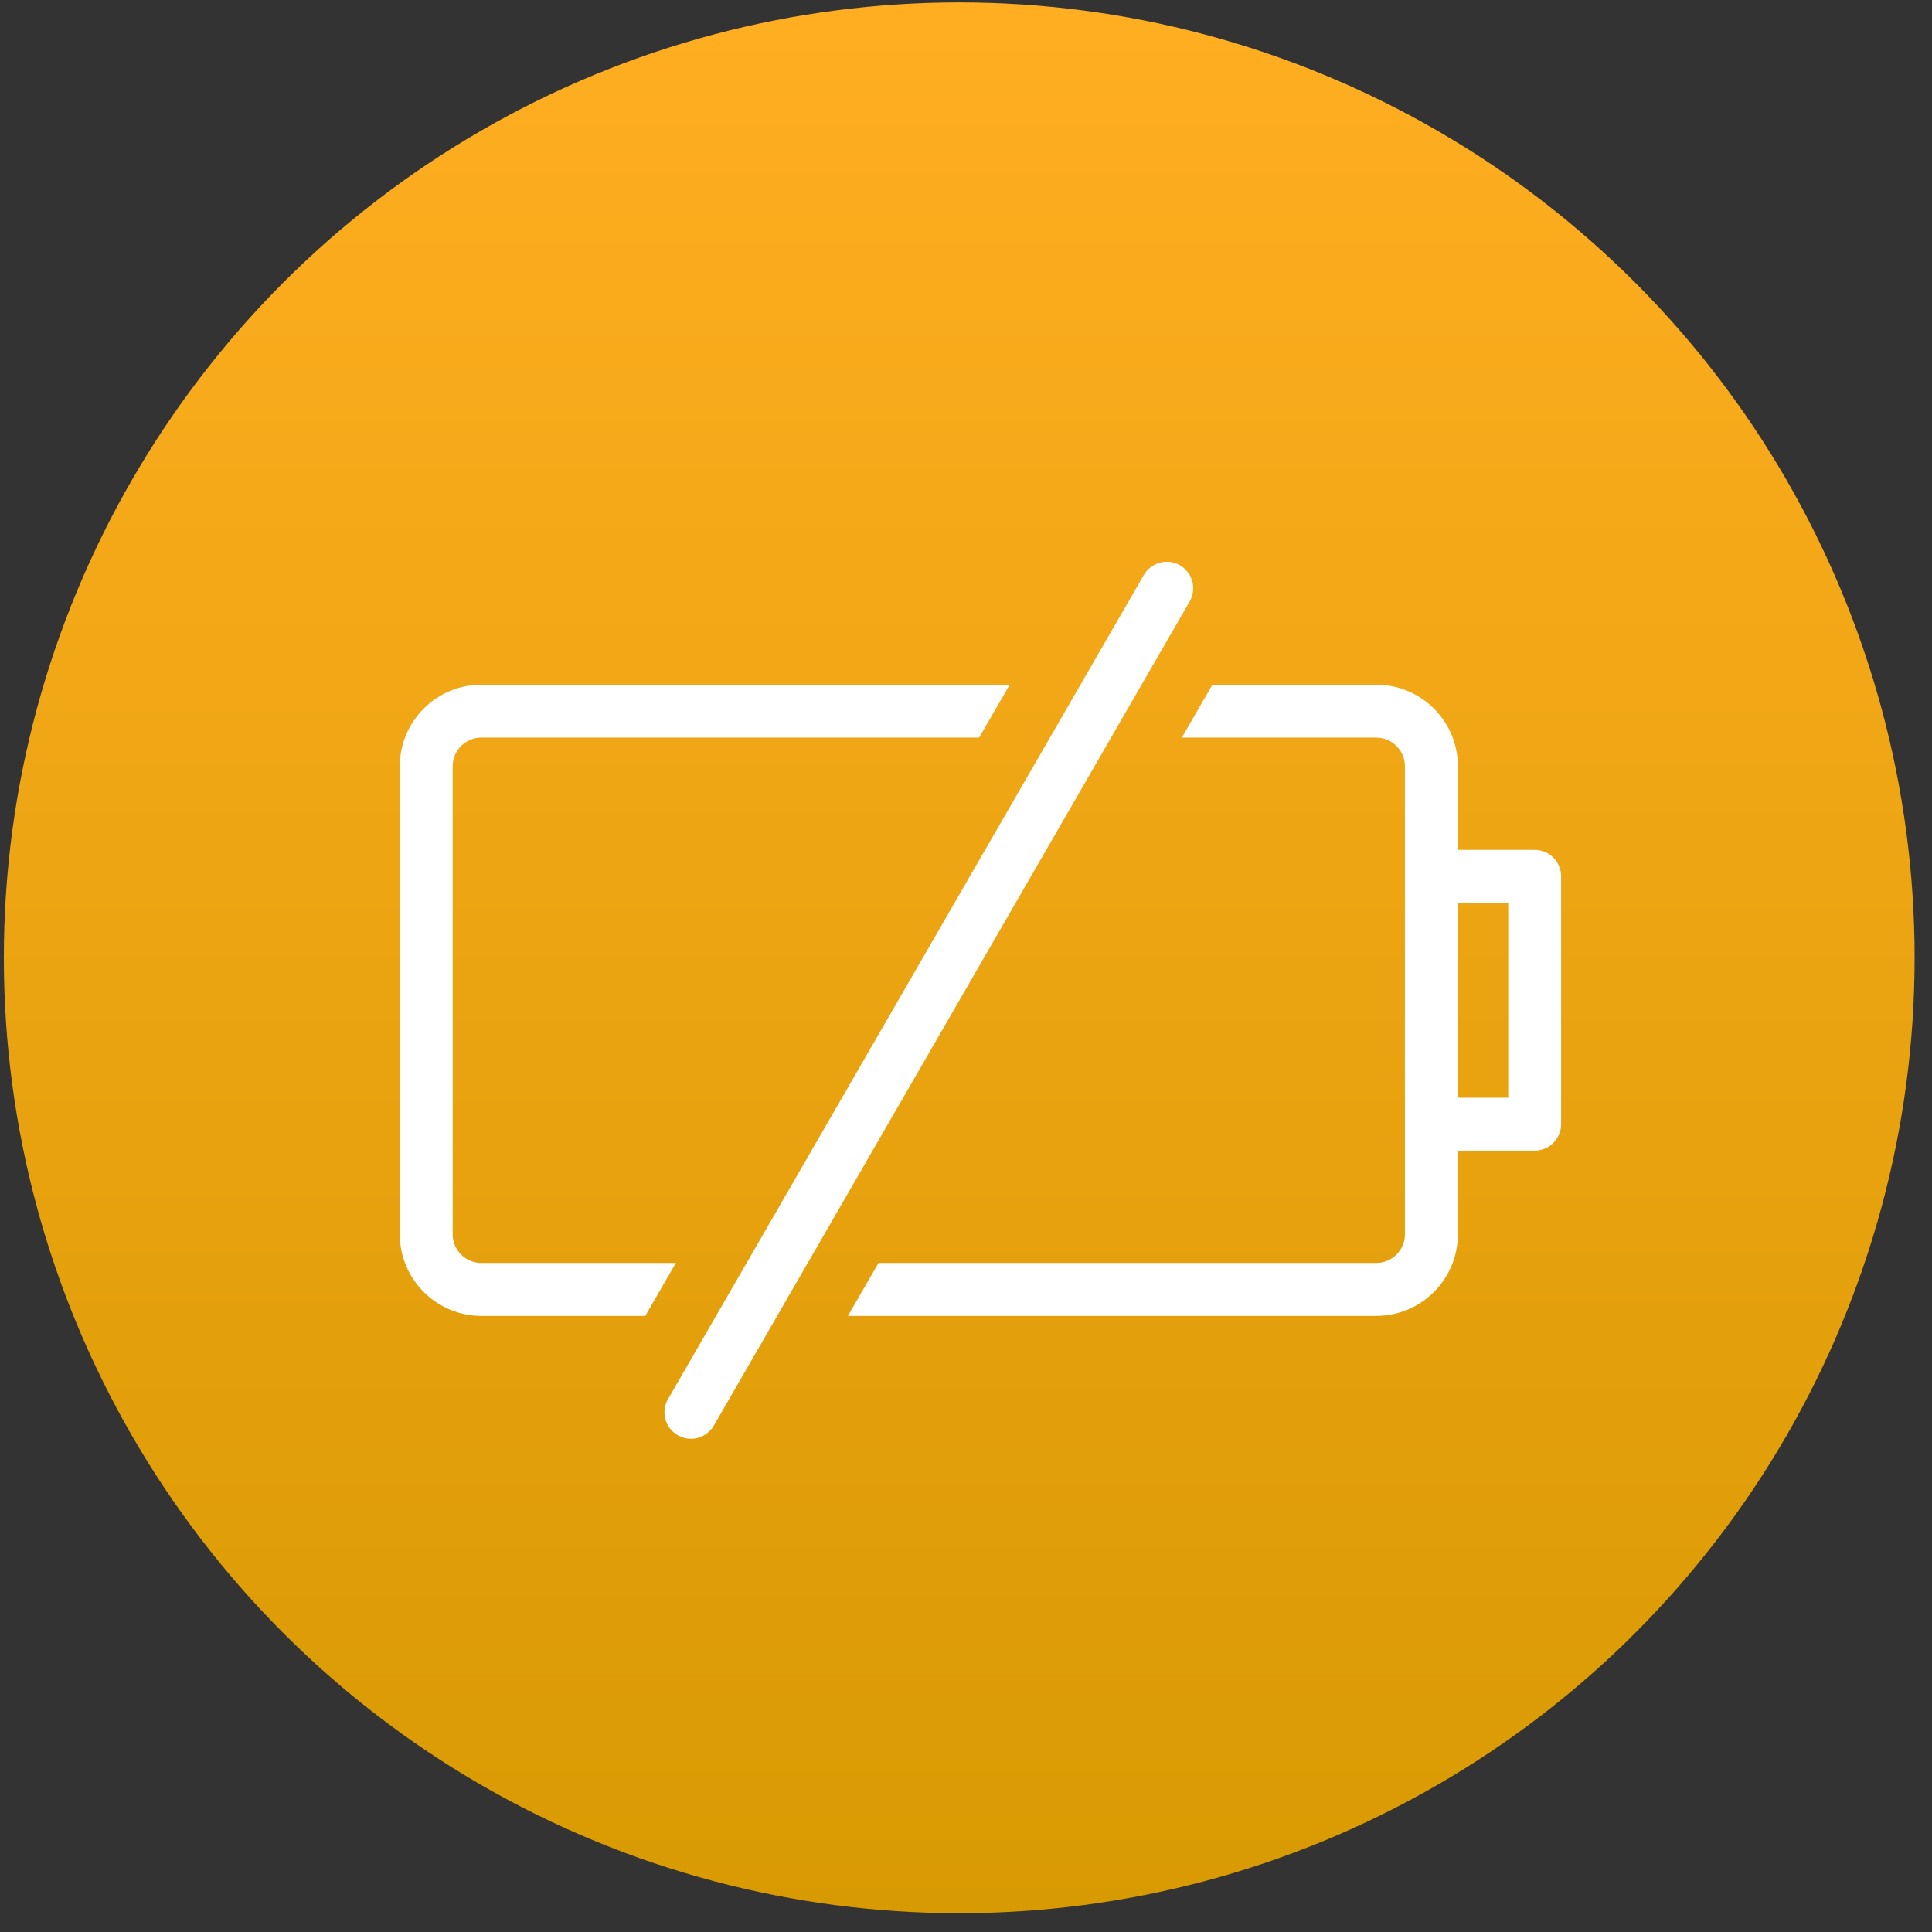 <?xml version="1.0" encoding="UTF-8"?>
<svg xmlns="http://www.w3.org/2000/svg" width="91" height="91" viewBox="0 0 91 91" fill="none">
  <rect x="0" y="0" width="91" height="91" fill="#333333" stroke="none"/>
  <circle cx="45.181" cy="45.114" r="45" fill="url(#paint0_linear_1_735)"></circle>
  <path d="M20.972 58.139V36.09C20.972 35.154 21.736 34.392 22.67 34.392H45.917L46.953 32.6L22.671 32.6C20.749 32.6 19.181 34.167 19.181 36.091V58.14C19.181 60.064 20.749 61.631 22.671 61.631H30.192L31.228 59.838L22.671 59.838C21.735 59.838 20.972 59.076 20.972 58.138L20.972 58.139Z" fill="white" stroke="white" stroke-width="0.7"></path>
  <path d="M72.286 40.381H68.319V36.091C68.319 34.167 66.754 32.6 64.828 32.6H57.307L56.271 34.393L64.826 34.393C65.76 34.393 66.524 35.155 66.524 36.091V58.14C66.524 59.076 65.761 59.838 64.826 59.838L41.581 59.838L40.544 61.631H64.826C66.752 61.631 68.317 60.064 68.317 58.14V53.848H72.284C72.777 53.848 73.181 53.446 73.181 52.952V41.277C73.182 40.782 72.779 40.38 72.286 40.38L72.286 40.381ZM71.39 52.056H68.319V42.174H71.39V52.056Z" fill="white" stroke="white" stroke-width="0.7"></path>
  <path d="M55.405 26.93C54.978 26.684 54.428 26.829 54.179 27.259L31.769 66.074C31.52 66.503 31.667 67.051 32.099 67.299C32.238 67.381 32.393 67.419 32.547 67.419C32.855 67.419 33.156 67.257 33.321 66.97L55.731 28.156C55.978 27.727 55.832 27.179 55.405 26.93Z" fill="white" stroke="white" stroke-width="0.7"></path>
  <defs>
    <linearGradient id="paint0_linear_1_735" x1="45.181" y1="0.115" x2="45.181" y2="90.115" gradientUnits="userSpaceOnUse">
      <stop stop-color="#FFAE21"></stop>
      <stop offset="1" stop-color="#D89A02"></stop>
    </linearGradient>
  </defs>
</svg>
